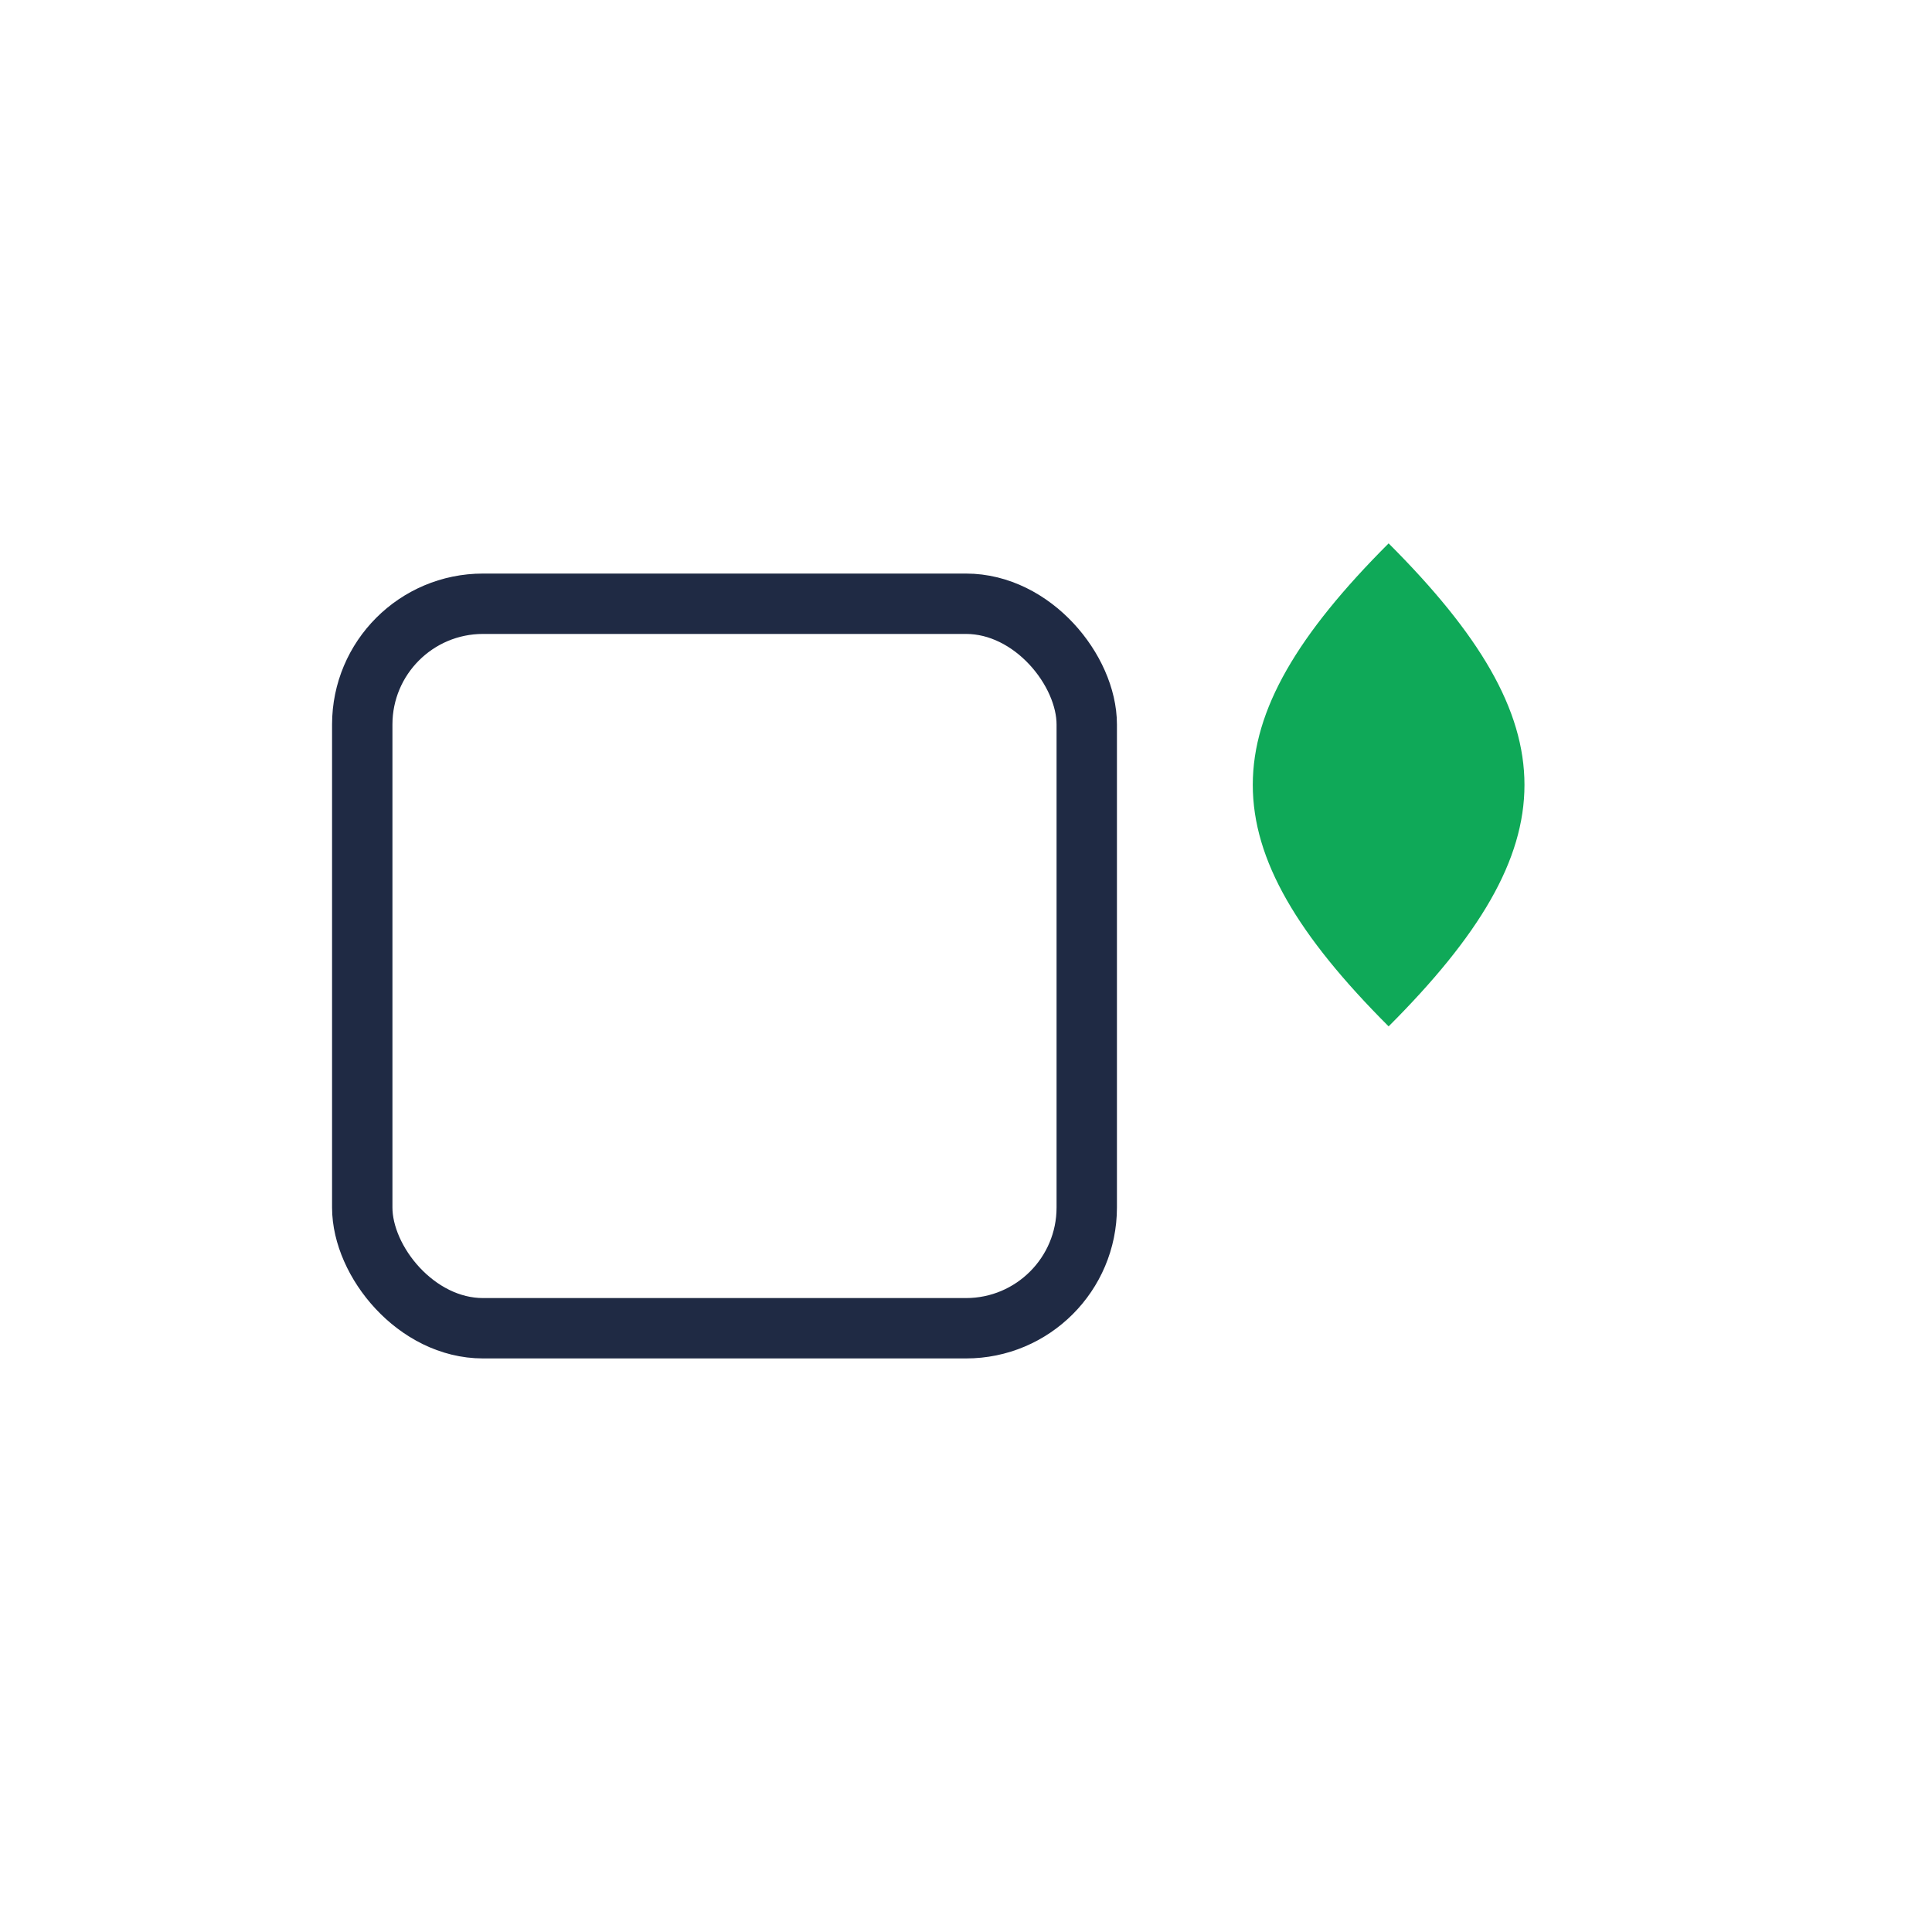 <?xml version="1.0" encoding="UTF-8"?>
<svg xmlns="http://www.w3.org/2000/svg" width="32" height="32" viewBox="0 0 32 32"><rect x="6" y="10" width="12" height="12" rx="2" fill="none" stroke="#1F2A44"/><path d="M23 9c3 3 3 5 0 8-3-3-3-5 0-8z" fill="#0FA958"/></svg>